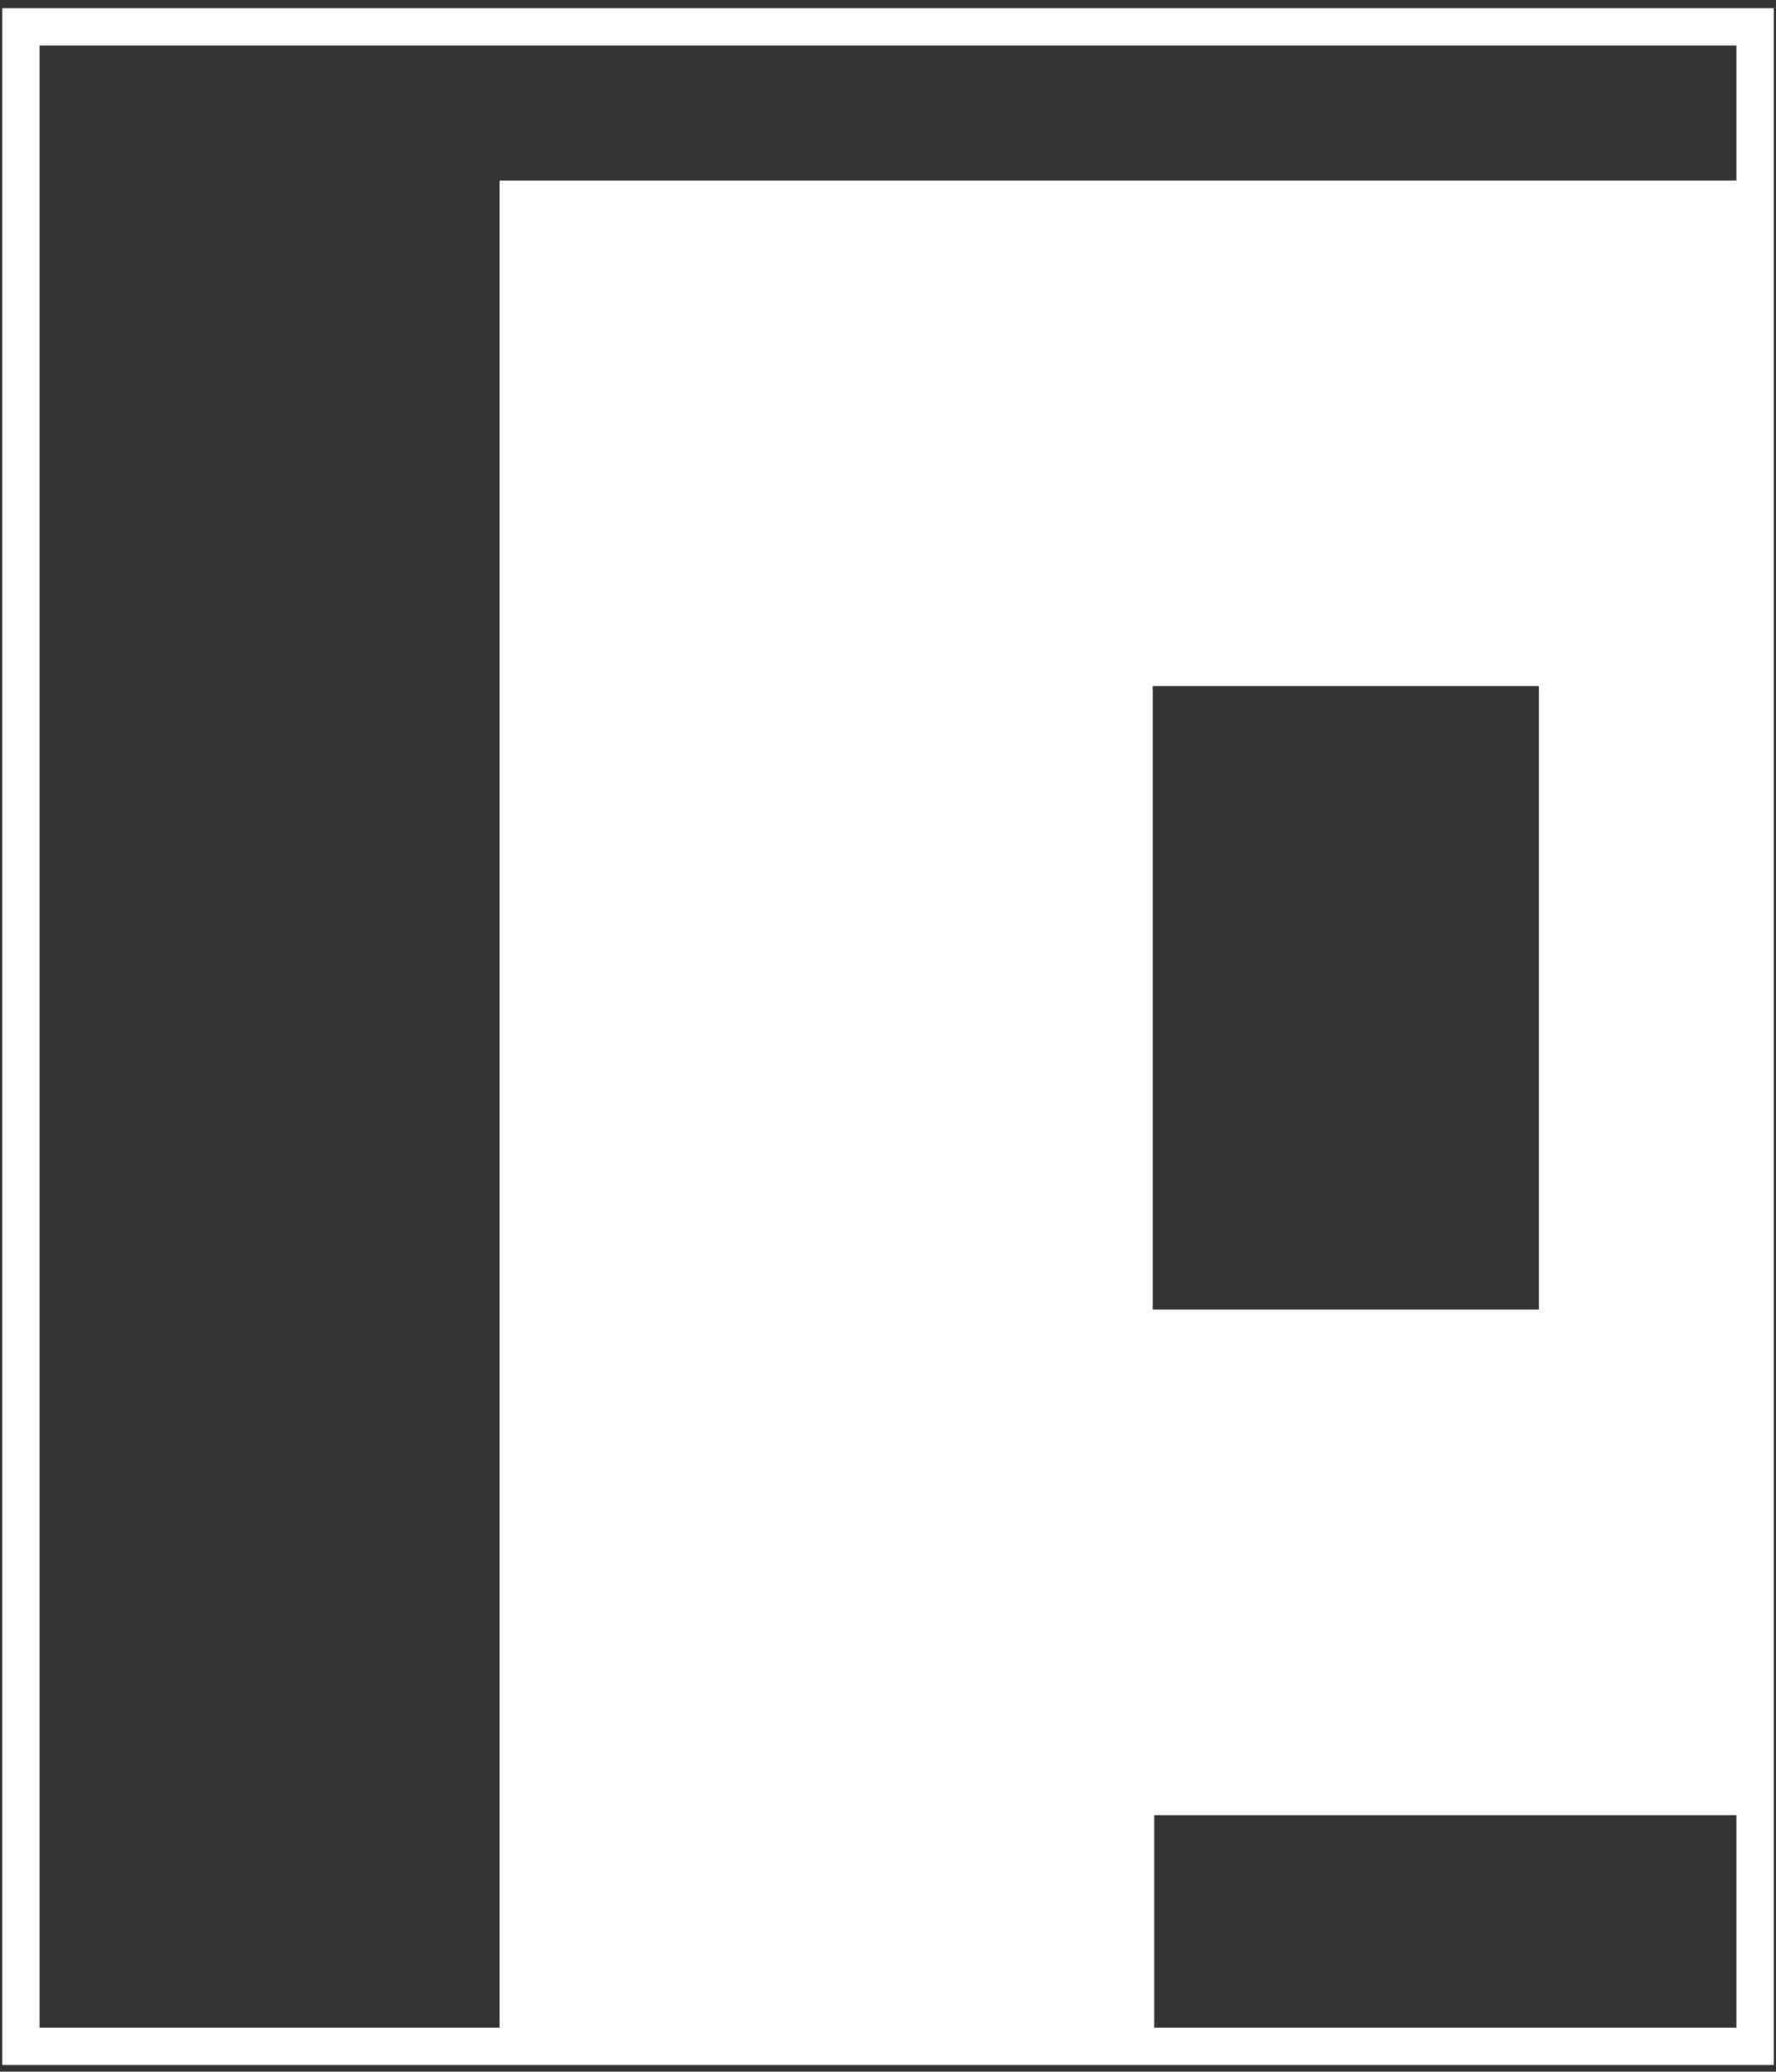 <?xml version="1.0" encoding="UTF-8"?> <svg xmlns="http://www.w3.org/2000/svg" id="_Слой_1" data-name="Слой 1" viewBox="0 0 11.91 13.89"><rect x="0" y="0" width="11.91" height="13.89" fill="#333333" stroke="none"/><defs><style> .cls-1 { fill: none; stroke: #fff; stroke-miterlimit: 10; stroke-width: .25px; } .cls-2 { fill: #fff; stroke-width: 0px; } </style></defs><path class="cls-2" d="M11.72,12.17h-3.98v1.54H3.35V1.21h8.37v10.96ZM7.73,8.78h2.59v-4.18h-2.59v4.18Z"></path><rect class="cls-1" x=".14" y=".18" width="11.63" height="13.54"></rect></svg> 